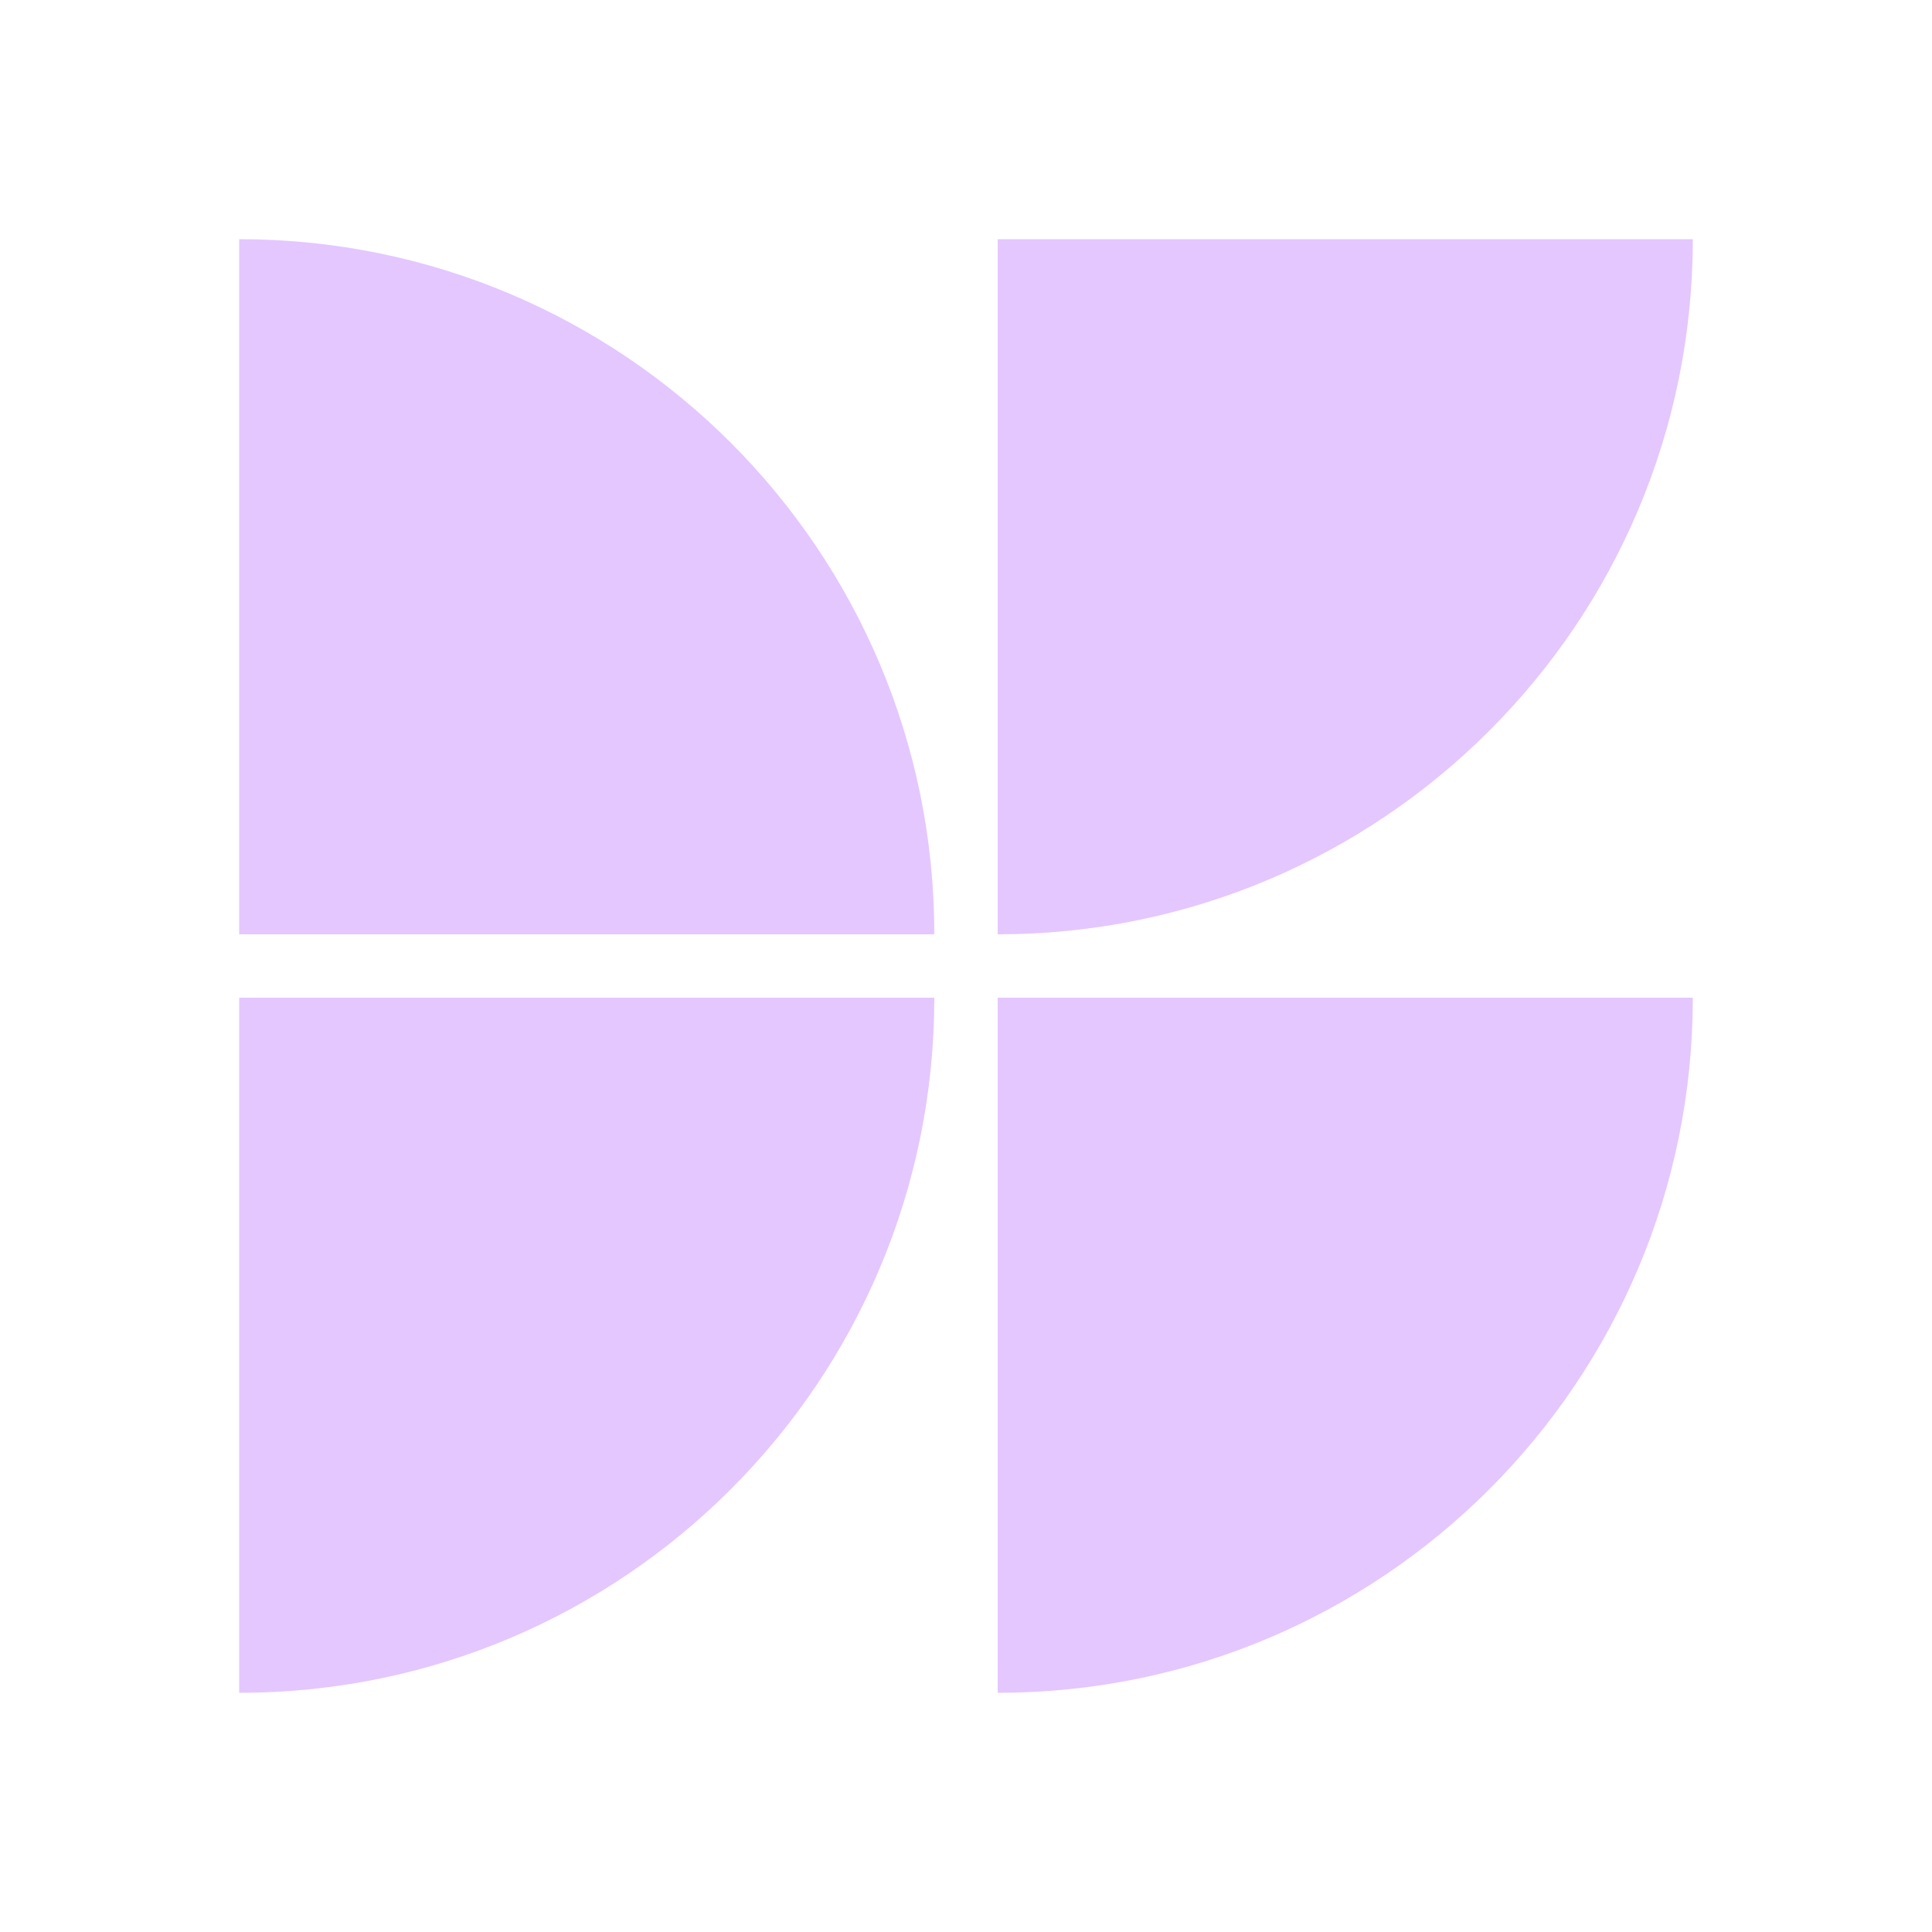 <?xml version="1.0" encoding="utf-8"?>
<!-- Generator: Adobe Illustrator 27.4.0, SVG Export Plug-In . SVG Version: 6.00 Build 0)  -->
<svg version="1.1" id="Layer_1" xmlns="http://www.w3.org/2000/svg" xmlns:xlink="http://www.w3.org/1999/xlink" x="0px" y="0px"
	 viewBox="0 0 500 500" style="enable-background:new 0 0 500 500;" xml:space="preserve">
<style type="text/css">
	.st0{fill:#E4C7FF;}
</style>
<g>
	<path class="st0" d="M258.2,241.8l0-179.9l179.9,0v0C438.1,161.3,357.6,241.8,258.2,241.8z"/>
	<path class="st0" d="M258.2,438.1l0-179.9l179.9,0v0C438.1,357.6,357.6,438.1,258.2,438.1z"/>
	<path class="st0" d="M61.9,438.1l0-179.9l179.9,0v0C241.8,357.6,161.3,438.1,61.9,438.1z"/>
	<path class="st0" d="M241.8,241.8l-179.9,0l0-179.9C161.3,61.9,241.8,142.4,241.8,241.8L241.8,241.8z"/>
</g>
</svg>
